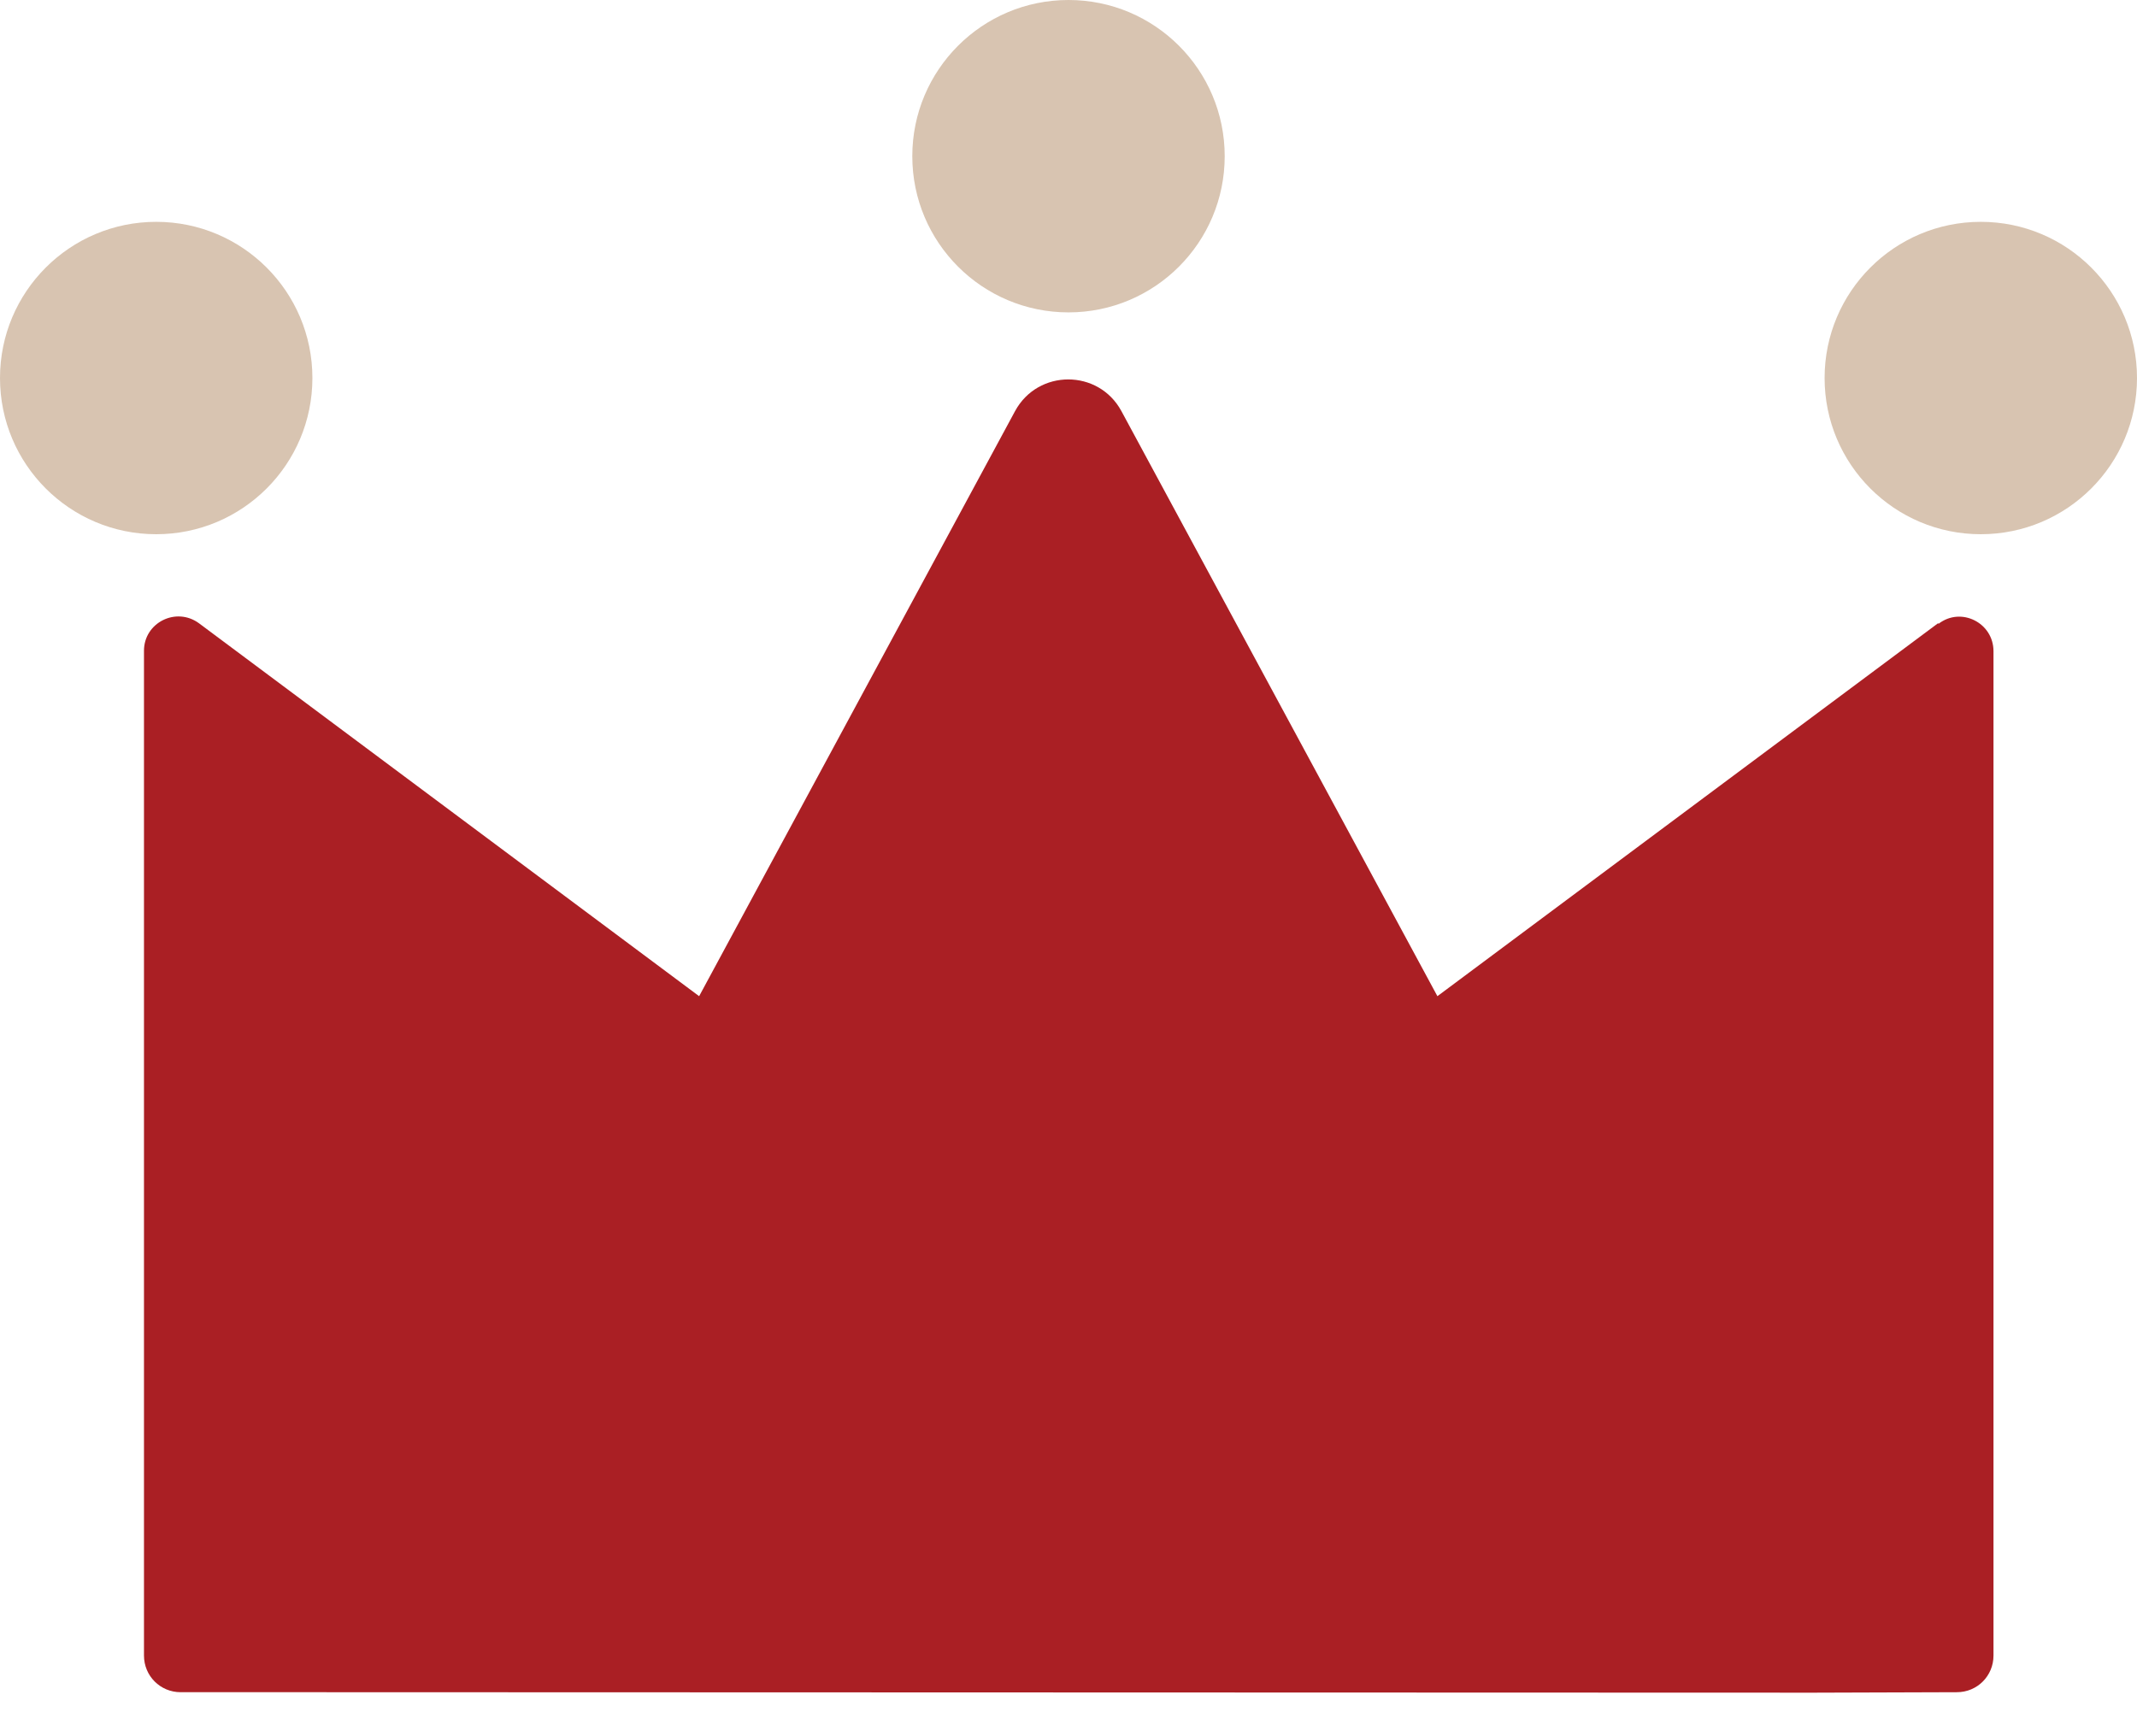 <svg width="32" height="26" viewBox="0 0 32 26" fill="none" xmlns="http://www.w3.org/2000/svg">
<path d="M29.021 9.333L21.524 14.918L16.792 6.156C16.45 5.524 15.543 5.524 15.2 6.156L10.469 14.918L2.979 9.333C2.636 9.082 2.156 9.325 2.156 9.745V24.792C2.156 25.097 2.4 25.341 2.705 25.341H4.846L27.162 25.348L29.303 25.341C29.608 25.341 29.851 25.097 29.851 24.792V9.752C29.851 9.325 29.364 9.082 29.029 9.341L29.021 9.333Z" fill="#AA1F24"/>
<path d="M16 4.678C17.292 4.678 18.339 3.631 18.339 2.339C18.339 1.047 17.292 0 16 0C14.708 0 13.661 1.047 13.661 2.339C13.661 3.631 14.708 4.678 16 4.678Z" fill="#D8C4B1"/>
<path d="M29.661 8C30.953 8 32 6.953 32 5.661C32 4.369 30.953 3.322 29.661 3.322C28.369 3.322 27.322 4.369 27.322 5.661C27.322 6.953 28.369 8 29.661 8Z" fill="#D8C4B1"/>
<path d="M2.339 8C3.631 8 4.678 6.953 4.678 5.661C4.678 4.369 3.631 3.322 2.339 3.322C1.047 3.322 0 4.369 0 5.661C0 6.953 1.047 8 2.339 8Z" fill="#D8C4B1"/>
</svg>

